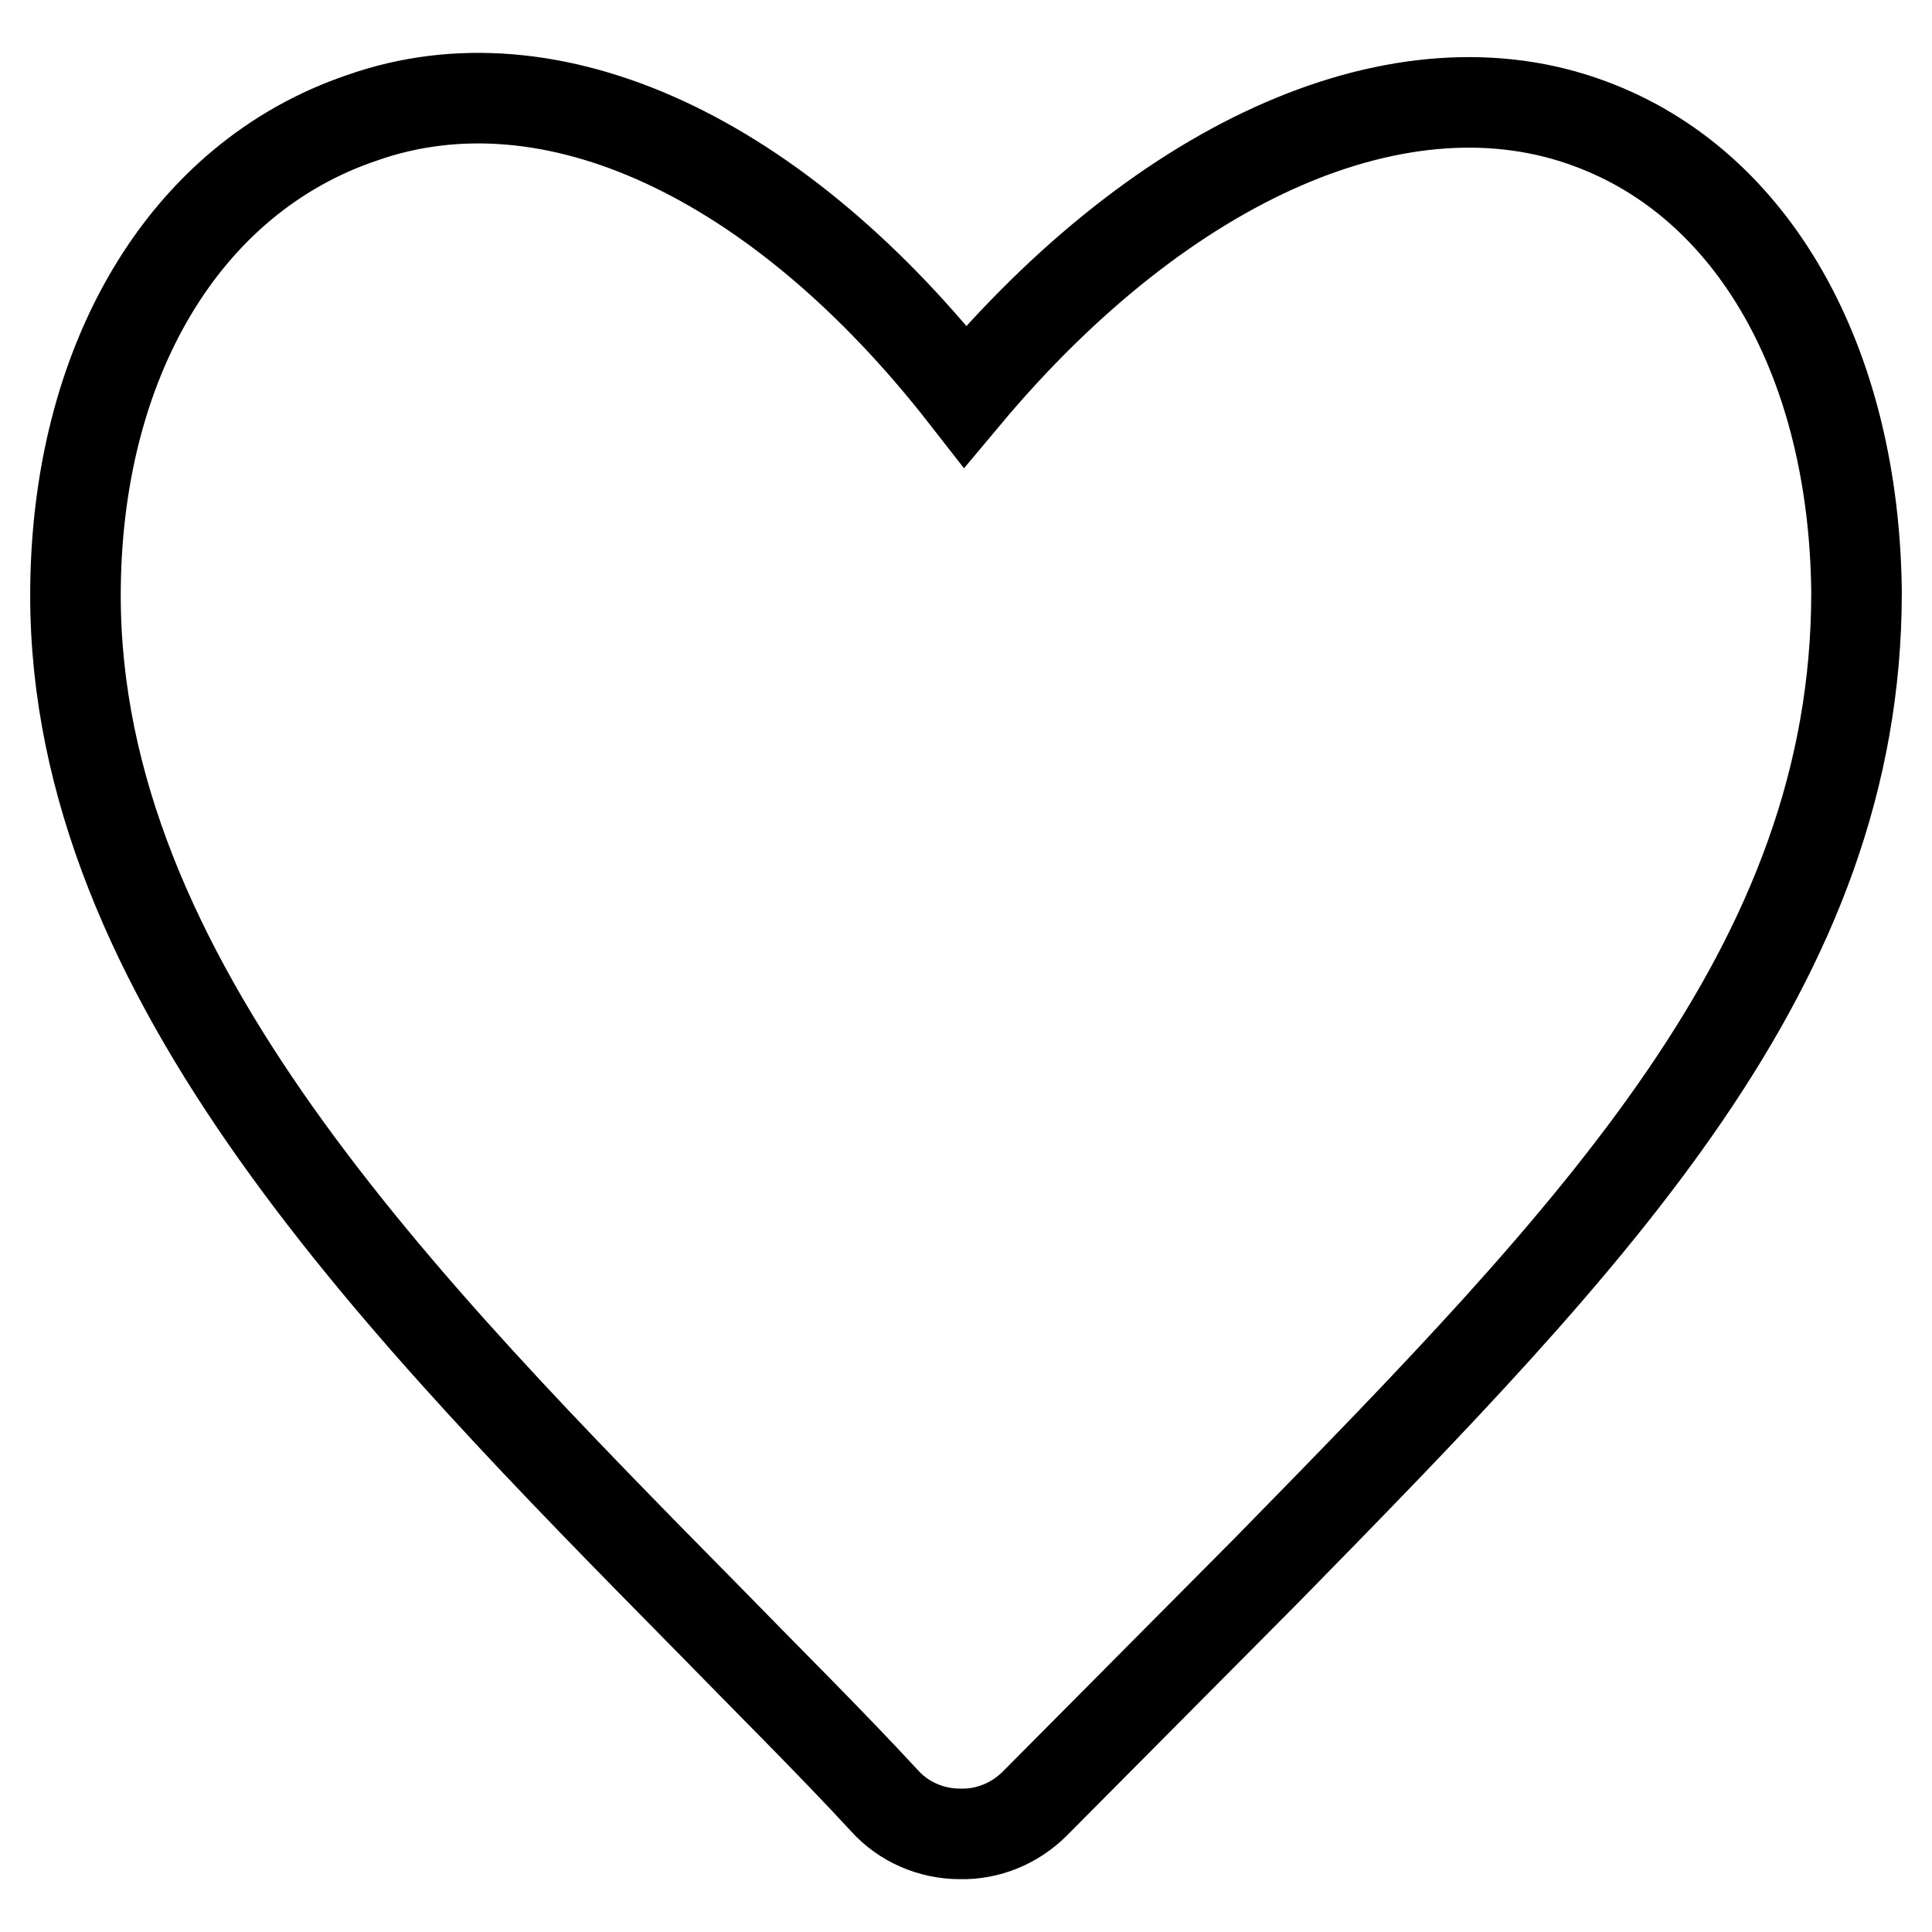 <?xml version="1.0" encoding="utf-8"?>
<!-- Svg Vector Icons : http://www.onlinewebfonts.com/icon -->
<!DOCTYPE svg PUBLIC "-//W3C//DTD SVG 1.1//EN" "http://www.w3.org/Graphics/SVG/1.1/DTD/svg11.dtd">
<svg version="1.1" xmlns="http://www.w3.org/2000/svg" xmlns:xlink="http://www.w3.org/1999/xlink" x="0px" y="0px" viewBox="0 0 256 256" enable-background="new 0 0 256 256" xml:space="preserve">
<g> <path stroke-width="12" fill-opacity="0" stroke="#000000"  d="M210.7,16.4c-24.6-9.2-56.2,4.3-82.8,36.1C103.1,20.7,73,6.8,48,15.6c-23.7,8-38,32.5-38,63.3 c0,50.7,42.8,94,84.2,136c7.7,7.9,15.6,15.7,23,23.7c2.5,2.8,6.2,4.4,10,4.4c3.7,0.1,7.3-1.4,9.9-4l30.8-31 C211.5,163.5,246,128,246,78.5C245.7,48.1,232.4,24.4,210.7,16.4L210.7,16.4z"/></g>
</svg>